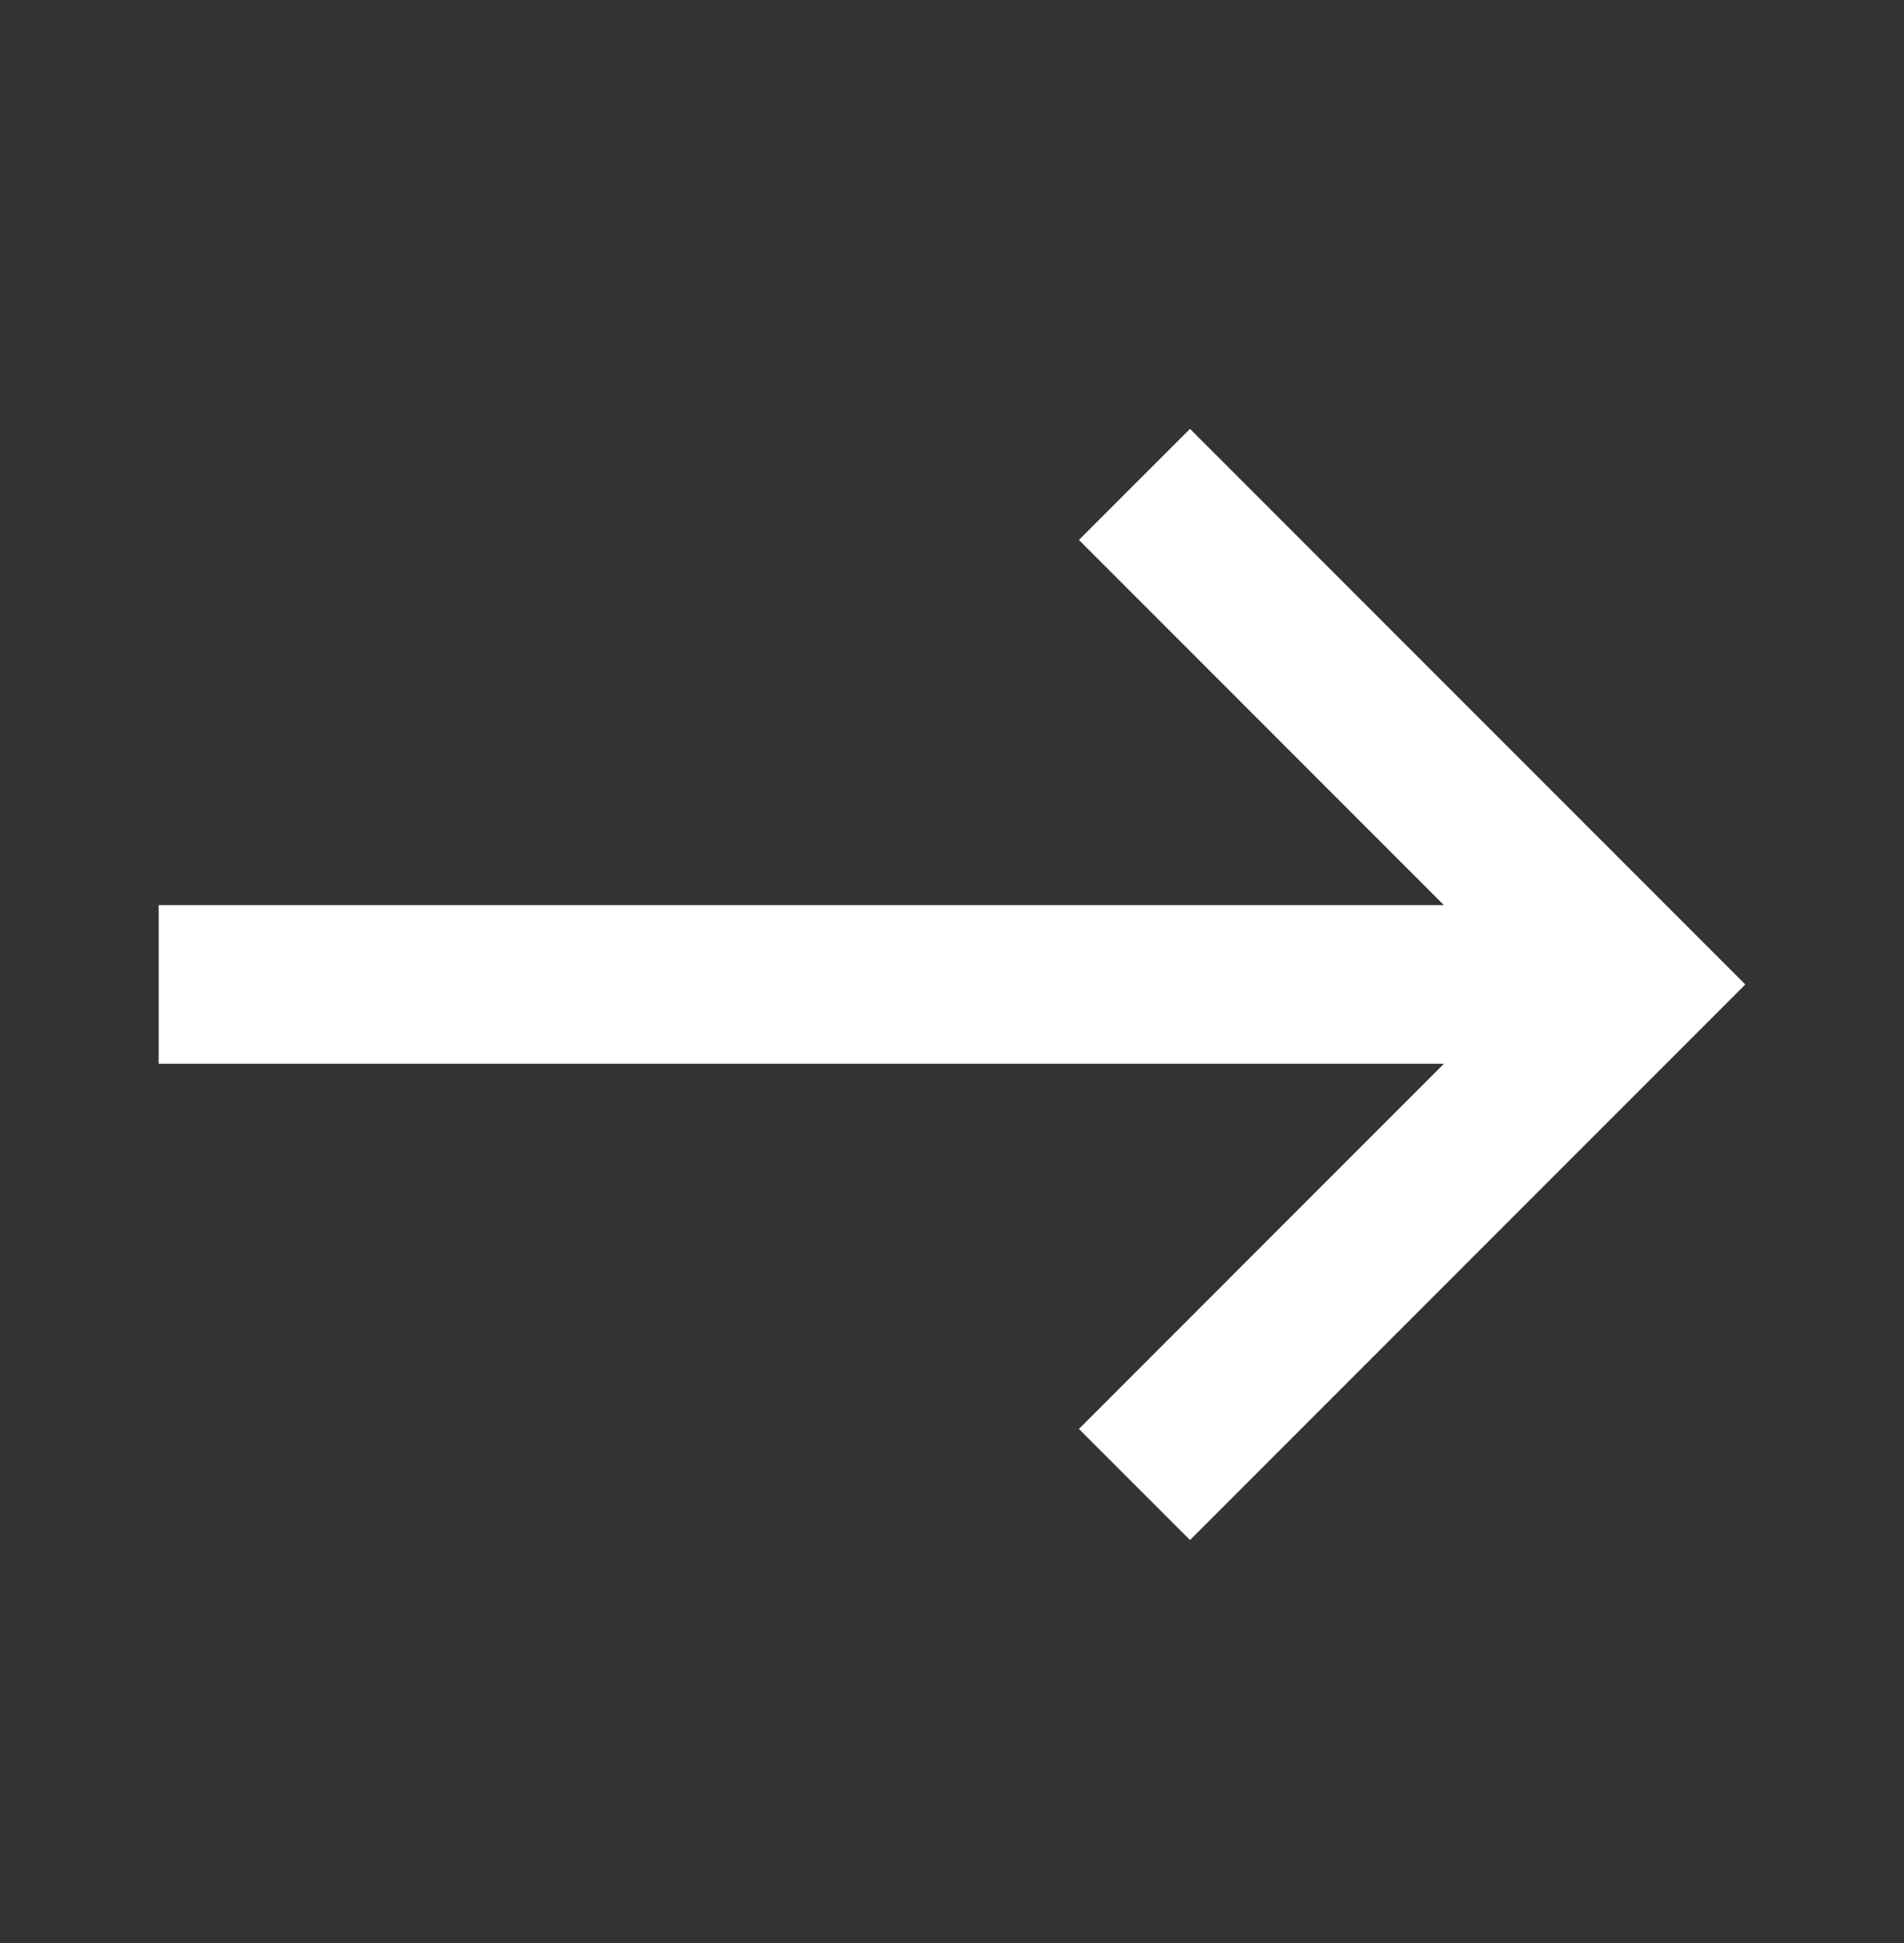 <svg width="50" height="51" viewBox="0 0 50 51" fill="none" xmlns="http://www.w3.org/2000/svg">
<rect x="0" y="0" width="50" height="51" fill="#333333" stroke="none"/>
<g id="Arrow">
<mask id="mask0_870_3534" style="mask-type:alpha" maskUnits="userSpaceOnUse" x="0" y="0" width="50" height="51">
<rect id="Bounding box" y="0.84" width="50" height="50" fill="#D9D9D9"/>
</mask>
<g mask="url(#mask0_870_3534)">
<path id="east" d="M31.25 40.423L28.333 37.507L37.917 27.923H4.167V23.757H37.917L28.333 14.173L31.25 11.257L45.833 25.84L31.25 40.423Z" fill="white"/>
</g>
</g>
</svg>
